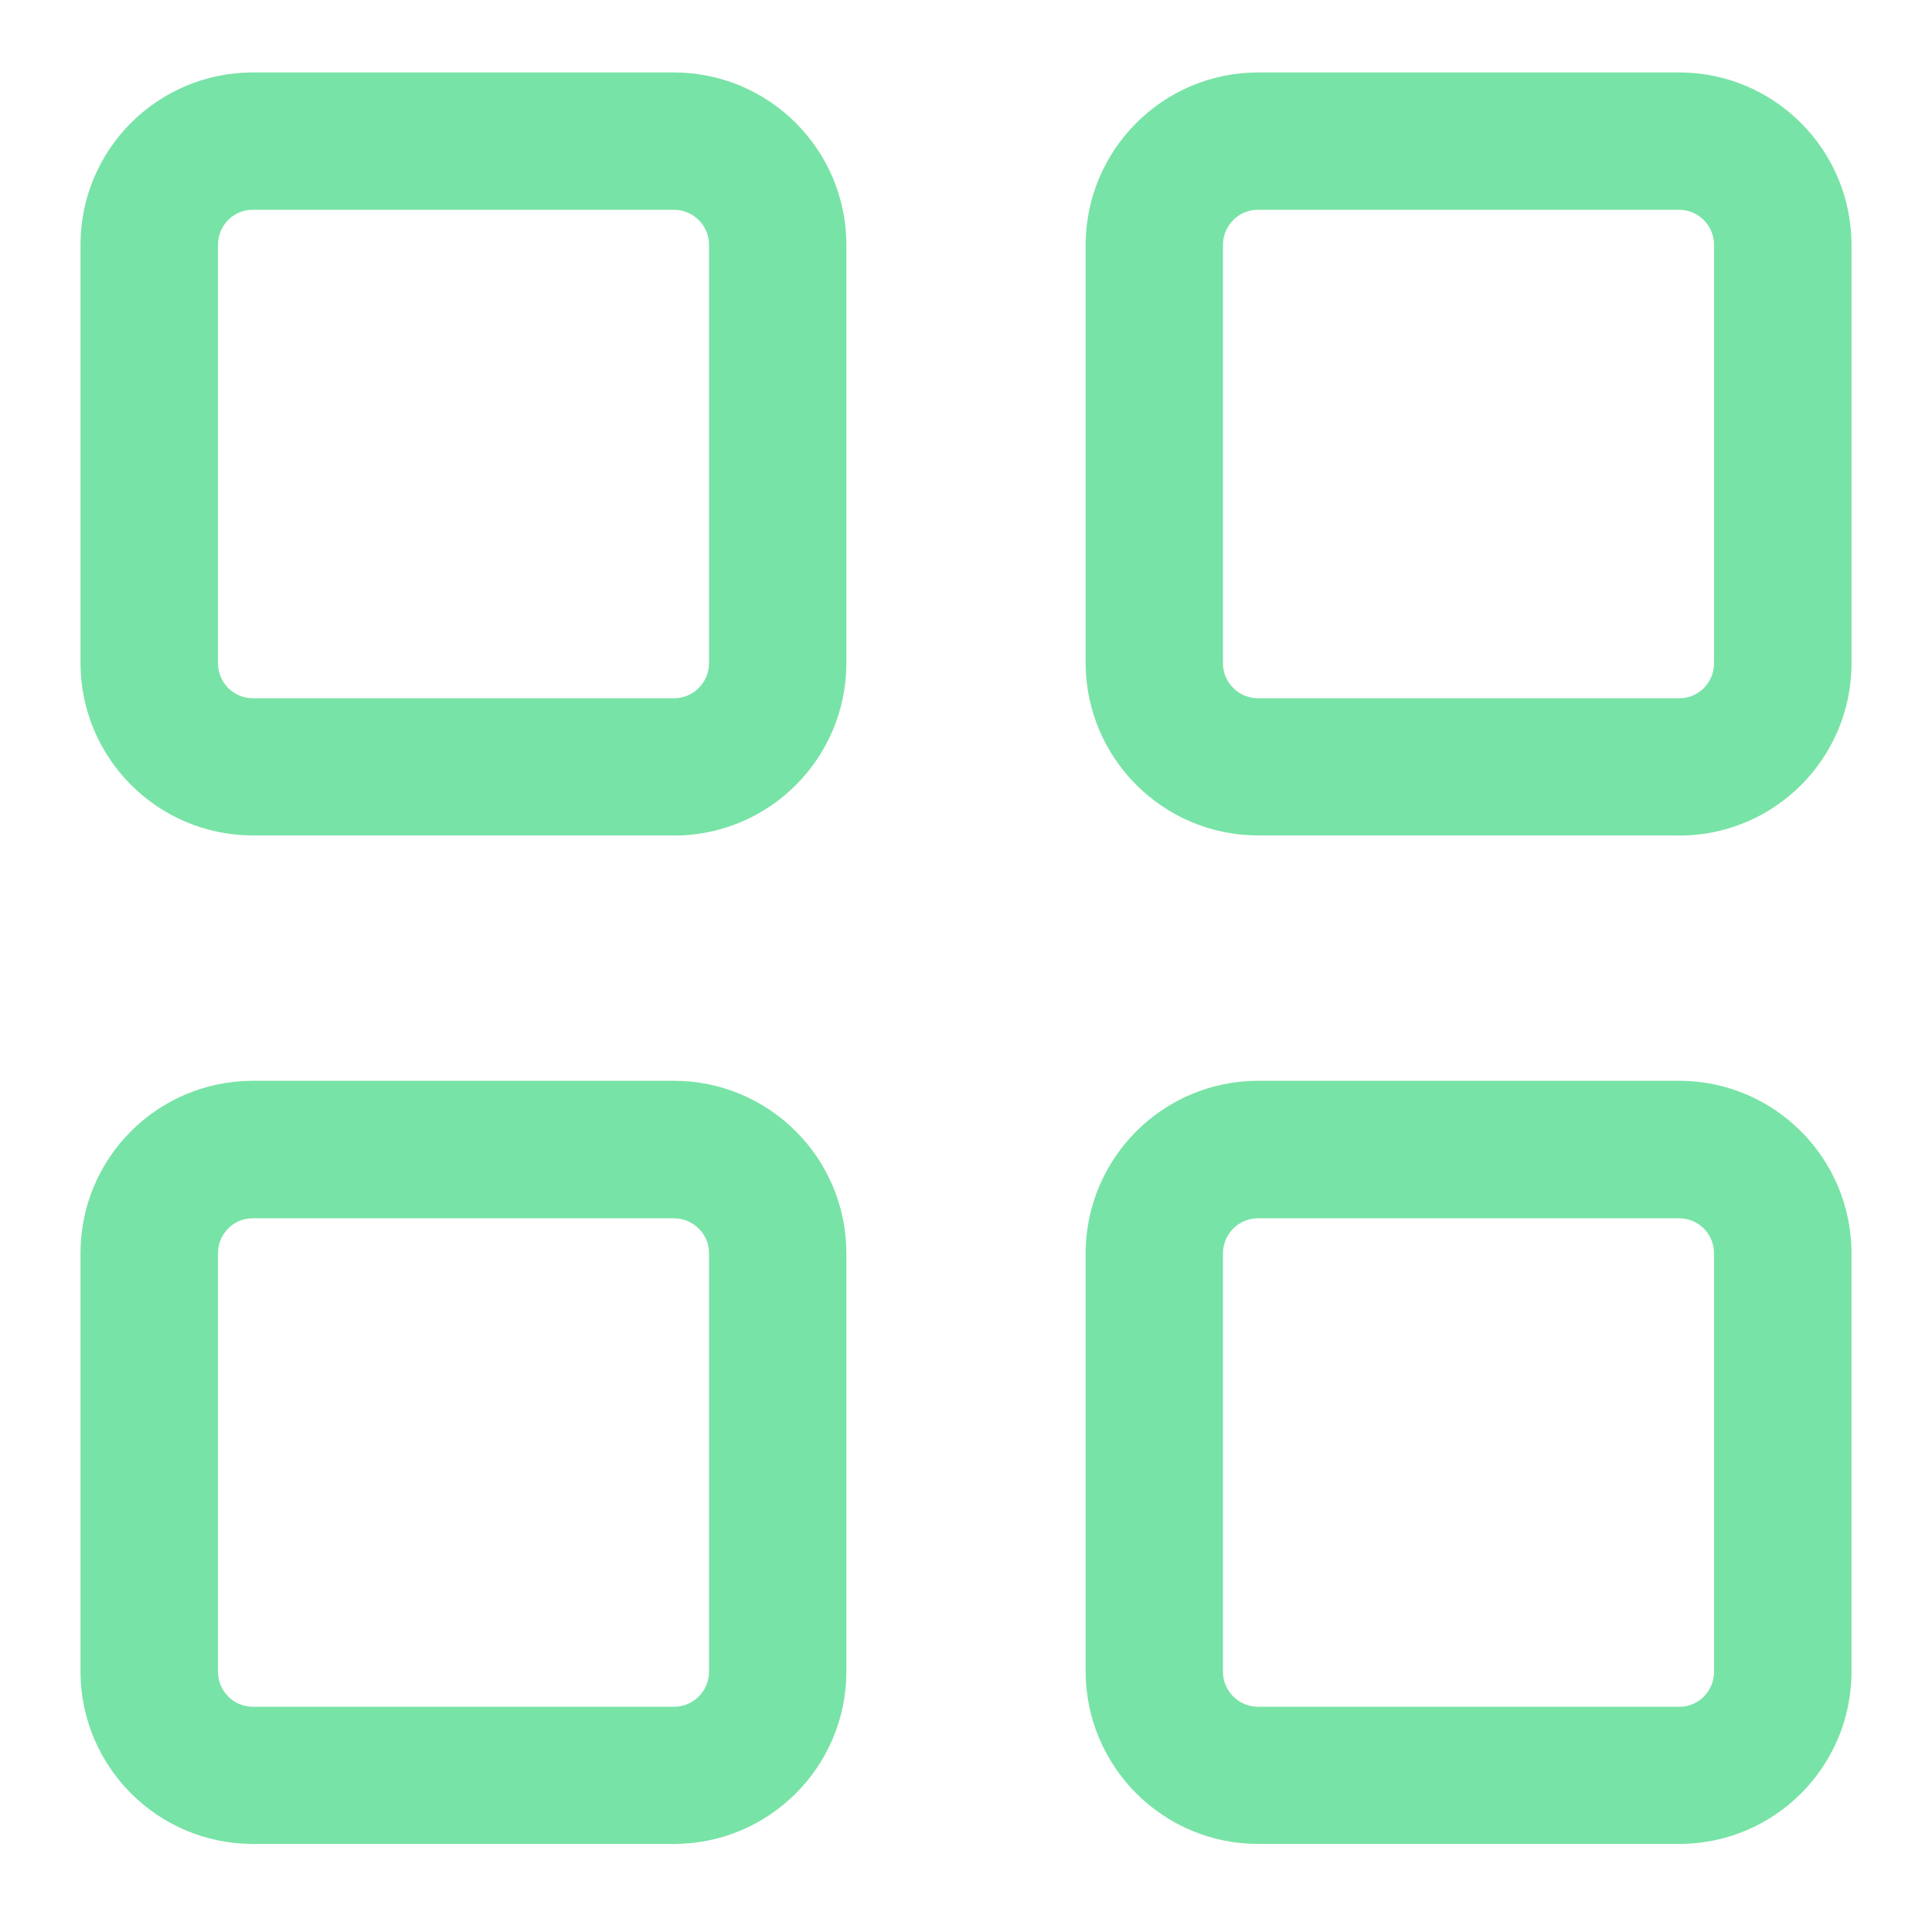 <?xml version="1.0" encoding="UTF-8"?> <svg xmlns="http://www.w3.org/2000/svg" xmlns:xlink="http://www.w3.org/1999/xlink" id="Ebene_1" version="1.1" viewBox="0 0 120 120"><defs><style> .st0 { fill: #78e3a6; fill-rule: evenodd; } </style></defs><g id="ab-2024-11"><g id="Große-Icons"><g id="Group-9"><path id="Fill-1" class="st0" d="M41.87,51.89H15.69c-5.9-.01-10.68-4.8-10.69-10.7V15.2c0-5.9,4.78-10.69,10.69-10.7h26.18c5.9.01,10.69,4.79,10.7,10.7v26c-.01,5.9-4.79,10.69-10.7,10.7h0ZM15.69,13.03c-1.19,0-2.15.97-2.15,2.17v26c0,1.19.96,2.16,2.15,2.17h26.18c1.19,0,2.16-.97,2.17-2.17V15.2c0-1.19-.97-2.16-2.17-2.17H15.69Z"></path><path id="Fill-3" class="st0" d="M104.31,51.89h-26.18c-5.9-.01-10.68-4.8-10.7-10.7V15.2c.02-5.9,4.8-10.69,10.7-10.7h26.18c5.9.01,10.68,4.8,10.69,10.7v26c0,5.9-4.78,10.69-10.69,10.7h0ZM78.13,13.03c-1.19,0-2.16.97-2.17,2.17v26c0,1.19.97,2.16,2.17,2.17h26.18c1.19,0,2.15-.97,2.15-2.17V15.2c0-1.19-.96-2.16-2.15-2.17h-26.18Z"></path><path id="Fill-5" class="st0" d="M104.31,114.53h-26.18c-5.9-.01-10.68-4.8-10.7-10.7v-26c.02-5.9,4.8-10.69,10.7-10.7h26.18c5.9.01,10.68,4.8,10.69,10.7v26c0,5.9-4.78,10.69-10.69,10.7h0ZM78.13,75.67c-1.19,0-2.16.97-2.17,2.17v26c0,1.19.97,2.16,2.17,2.17h26.18c1.19,0,2.15-.97,2.15-2.17v-26c0-1.19-.96-2.16-2.15-2.17h-26.18Z"></path><path id="Fill-7" class="st0" d="M41.87,114.53H15.69c-5.9-.01-10.68-4.8-10.69-10.7v-26c0-5.9,4.78-10.69,10.69-10.7h26.18c5.9.01,10.69,4.79,10.7,10.7v26c-.01,5.9-4.79,10.69-10.7,10.7h0ZM15.69,75.67c-1.19,0-2.15.97-2.15,2.17v26c0,1.19.96,2.16,2.15,2.17h26.18c1.19,0,2.16-.97,2.17-2.17v-26c0-1.19-.97-2.16-2.17-2.17H15.69Z"></path></g></g></g></svg> 